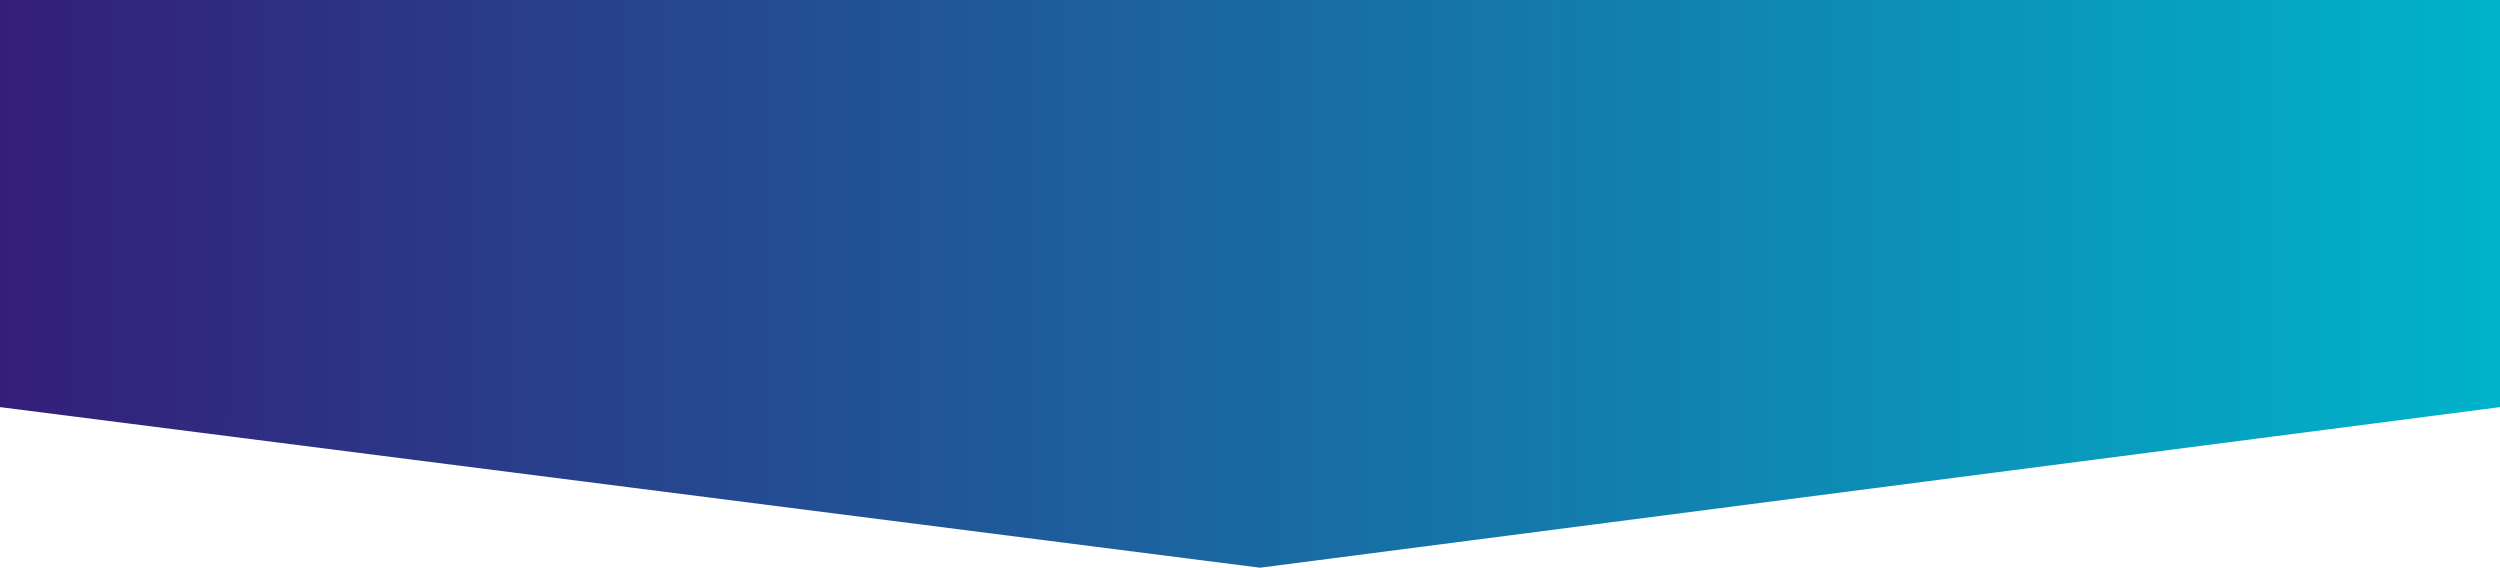 <svg width="1440" height="327" viewBox="0 0 1440 327" fill="none" xmlns="http://www.w3.org/2000/svg">
<path d="M725.752 327L1440 234.5V0H0L6.38285e-05 234.5L725.752 327Z" fill="url(#paint0_linear_424_444)"/>
<defs>
<linearGradient id="paint0_linear_424_444" x1="1440" y1="163.5" x2="0" y2="163.5" gradientUnits="userSpaceOnUse">
<stop stop-color="#00B3CA"/>
<stop offset="1" stop-color="#341E79"/>
</linearGradient>
</defs>
</svg>
